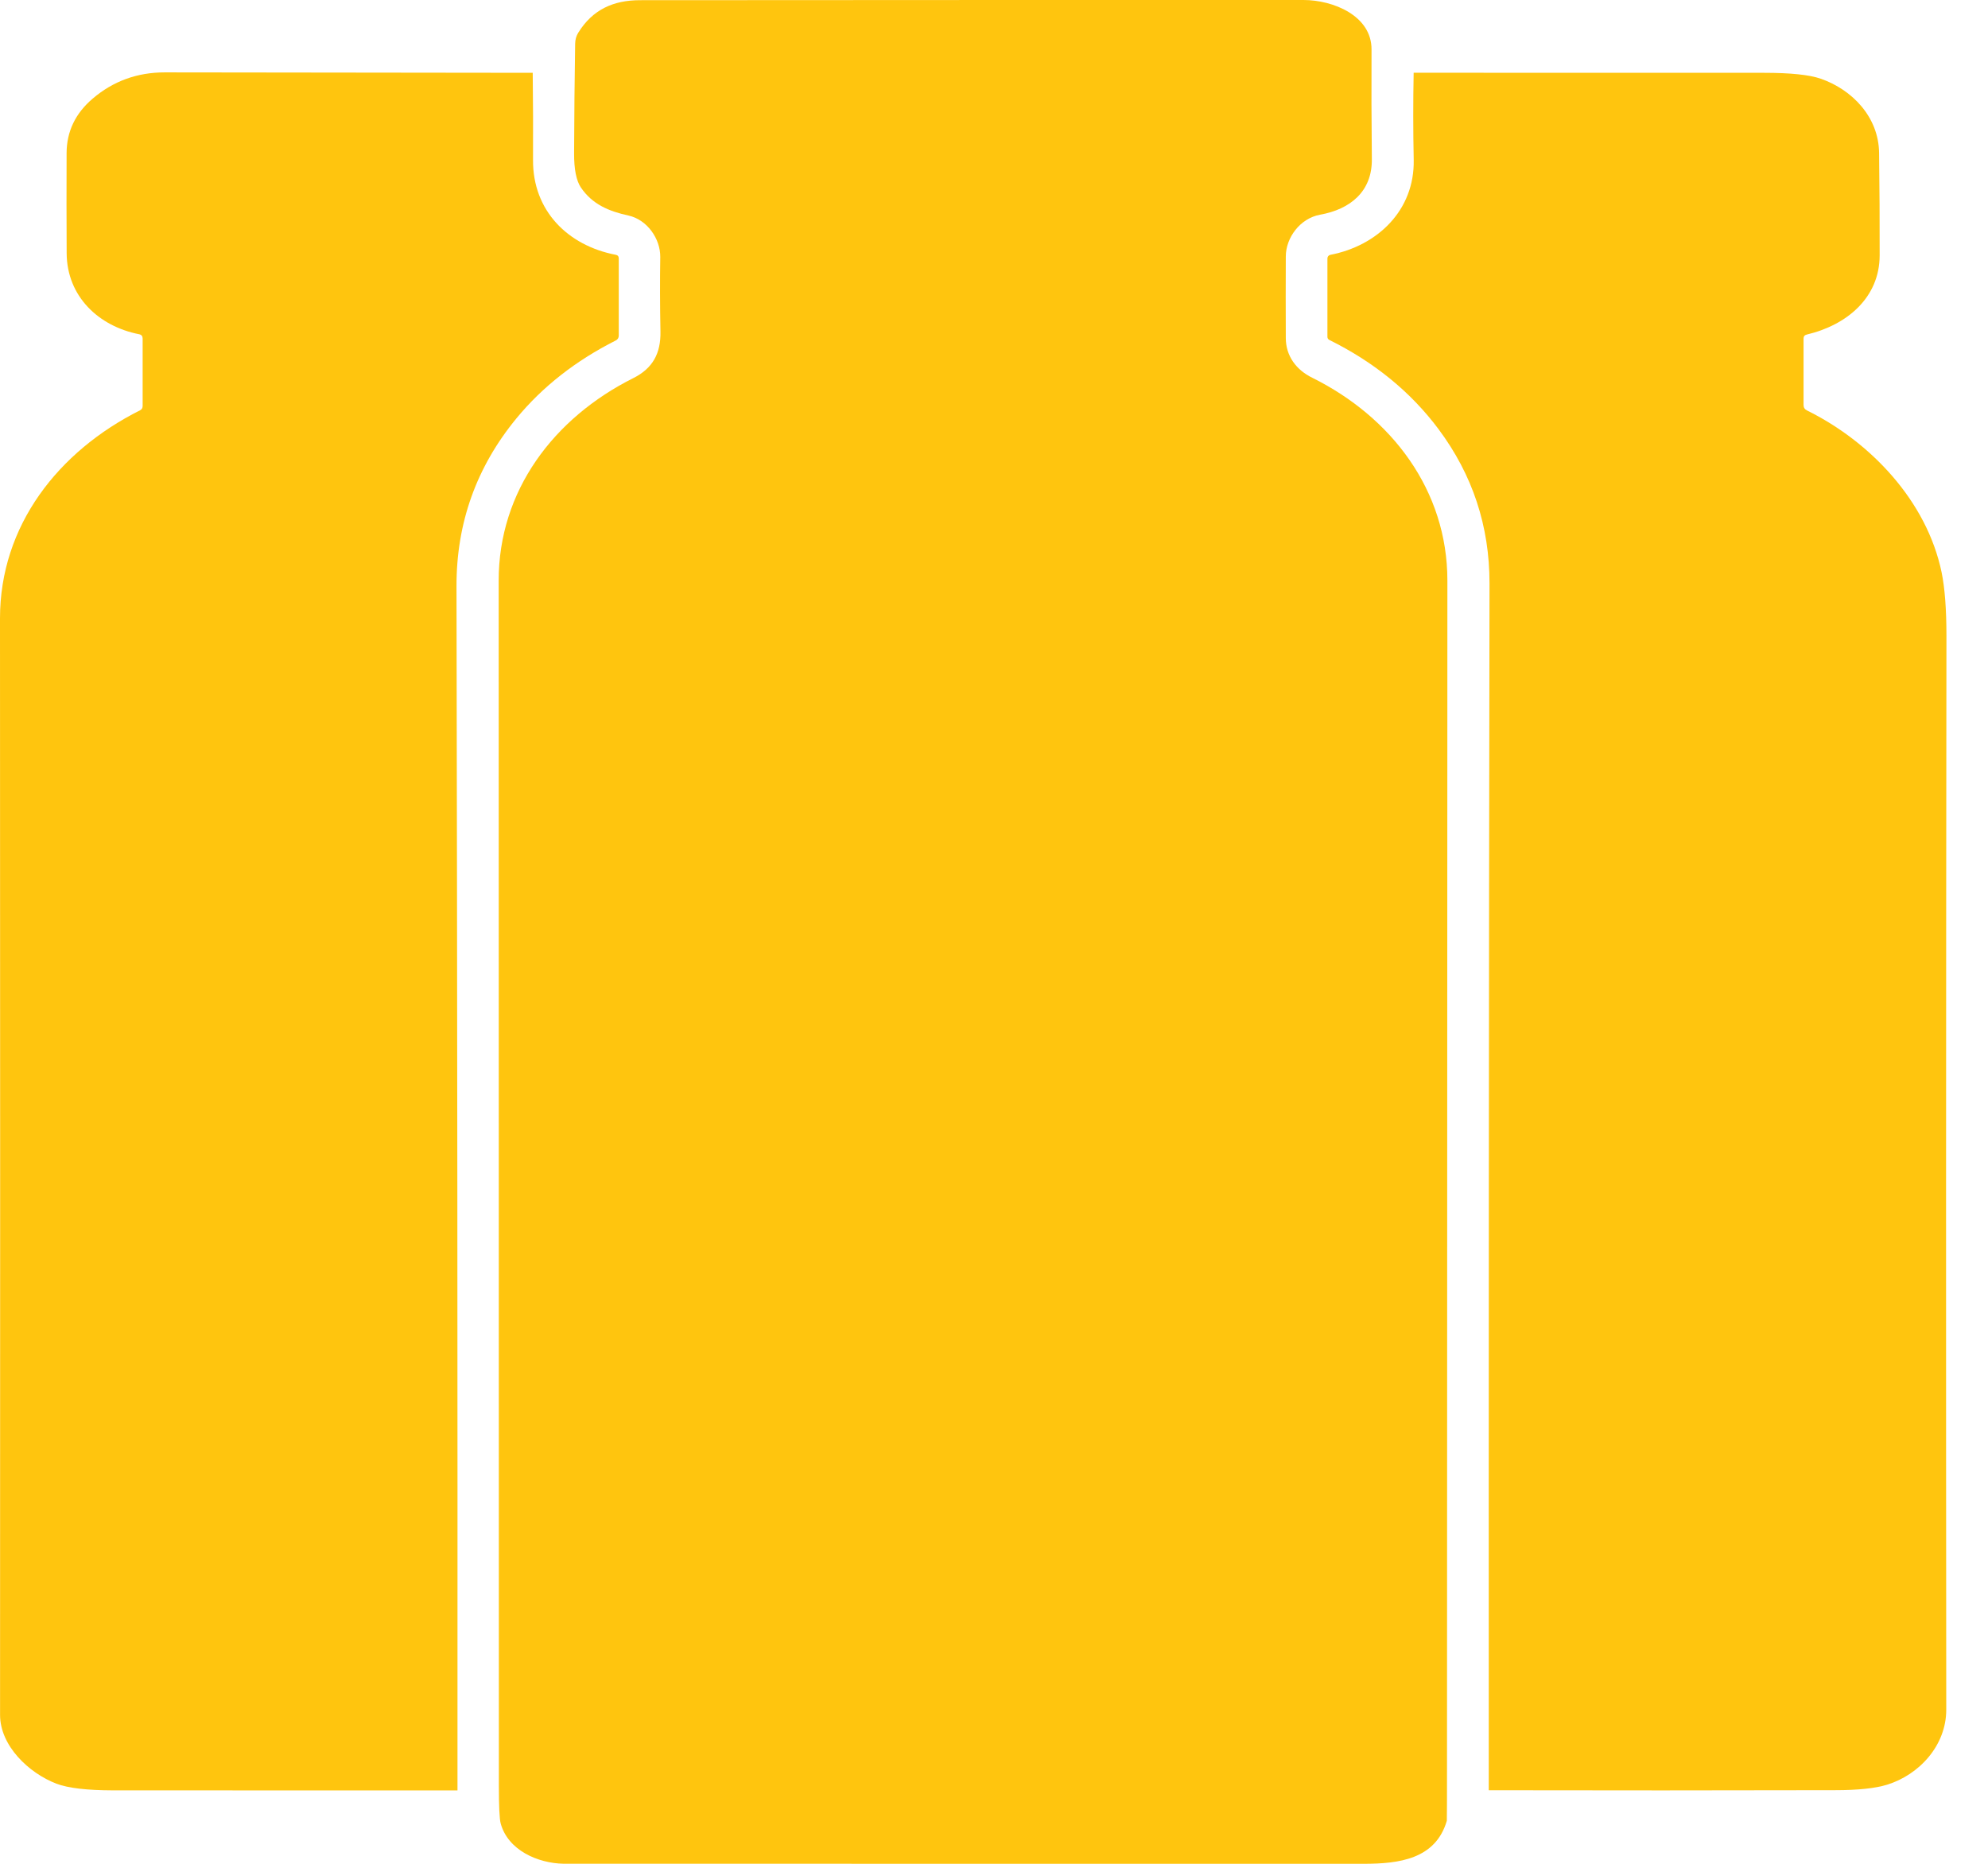 <svg width="32" height="30" viewBox="0 0 32 30" fill="none" xmlns="http://www.w3.org/2000/svg">
<path d="M10.115 3.469C9.802 3.401 9.533 3.289 9.349 3.016C9.276 2.906 9.24 2.724 9.241 2.469C9.243 1.865 9.249 1.277 9.258 0.704C9.259 0.636 9.276 0.578 9.307 0.528C9.54 0.151 9.876 0.004 10.299 0.003C13.797 0 17.358 -0 20.982 0C21.458 0 22.079 0.252 22.077 0.796C22.074 1.382 22.076 1.97 22.082 2.562C22.088 3.082 21.735 3.369 21.248 3.456C20.926 3.515 20.697 3.827 20.697 4.129C20.695 4.561 20.695 4.998 20.697 5.44C20.697 5.731 20.867 5.955 21.122 6.08C22.399 6.713 23.299 7.891 23.298 9.347C23.295 15.464 23.294 21.765 23.292 28.249C23.292 28.946 23.291 29.298 23.289 29.307C23.108 29.926 22.521 30 21.945 30C13.401 30 9.11 30 9.071 29.999C8.658 29.991 8.177 29.783 8.059 29.35C8.04 29.279 8.03 29.074 8.03 28.738C8.029 22.239 8.029 15.776 8.027 9.347C8.026 7.9 8.913 6.728 10.192 6.087C10.508 5.93 10.638 5.686 10.631 5.337C10.623 4.914 10.622 4.514 10.628 4.137C10.631 3.842 10.416 3.535 10.115 3.469Z" fill="#FFC50E"/>
<path d="M8.575 1.172C8.581 1.635 8.582 2.102 8.58 2.574C8.574 3.392 9.14 3.953 9.91 4.101C9.944 4.107 9.96 4.127 9.96 4.16V5.401C9.96 5.437 9.944 5.463 9.912 5.48C9.264 5.807 8.731 6.226 8.312 6.735C7.668 7.518 7.346 8.419 7.348 9.436C7.361 15.902 7.366 22.363 7.364 28.819C5.51 28.818 3.663 28.818 1.821 28.818C1.397 28.817 1.093 28.781 0.907 28.71C0.465 28.54 0.001 28.102 0.001 27.603C0.003 21.885 0.003 16.003 6.34766e-07 9.955C-0.001 8.462 0.937 7.264 2.255 6.604C2.282 6.59 2.296 6.567 2.296 6.535V5.449C2.296 5.411 2.278 5.388 2.24 5.38C1.59 5.253 1.077 4.774 1.073 4.075C1.07 3.561 1.07 3.023 1.072 2.462C1.074 2.116 1.213 1.825 1.491 1.588C1.822 1.305 2.209 1.165 2.653 1.165C4.621 1.168 6.595 1.17 8.575 1.172Z" fill="#FFC50E"/>
<path d="M22.755 1.171C24.644 1.171 26.524 1.171 28.394 1.172C28.817 1.172 29.12 1.203 29.302 1.265C29.809 1.439 30.241 1.88 30.247 2.463C30.254 3.013 30.257 3.562 30.256 4.111C30.255 4.79 29.731 5.232 29.083 5.385C29.048 5.393 29.031 5.414 29.031 5.45V6.518C29.031 6.559 29.049 6.588 29.085 6.606C30.109 7.111 31.014 8.064 31.253 9.211C31.305 9.464 31.331 9.805 31.331 10.233C31.324 16.265 31.323 22.027 31.328 27.52C31.328 28.097 30.892 28.567 30.375 28.727C30.186 28.785 29.908 28.815 29.54 28.815C27.687 28.819 25.829 28.82 23.964 28.816C23.962 22.34 23.965 15.865 23.976 9.391C23.977 8.469 23.703 7.641 23.155 6.907C22.709 6.31 22.124 5.832 21.4 5.473C21.378 5.462 21.367 5.445 21.367 5.421V4.159C21.367 4.145 21.372 4.132 21.38 4.122C21.389 4.112 21.401 4.105 21.413 4.102C22.172 3.956 22.771 3.386 22.756 2.575C22.746 2.1 22.746 1.632 22.755 1.171Z" fill="#FFC50E"/>
</svg>
